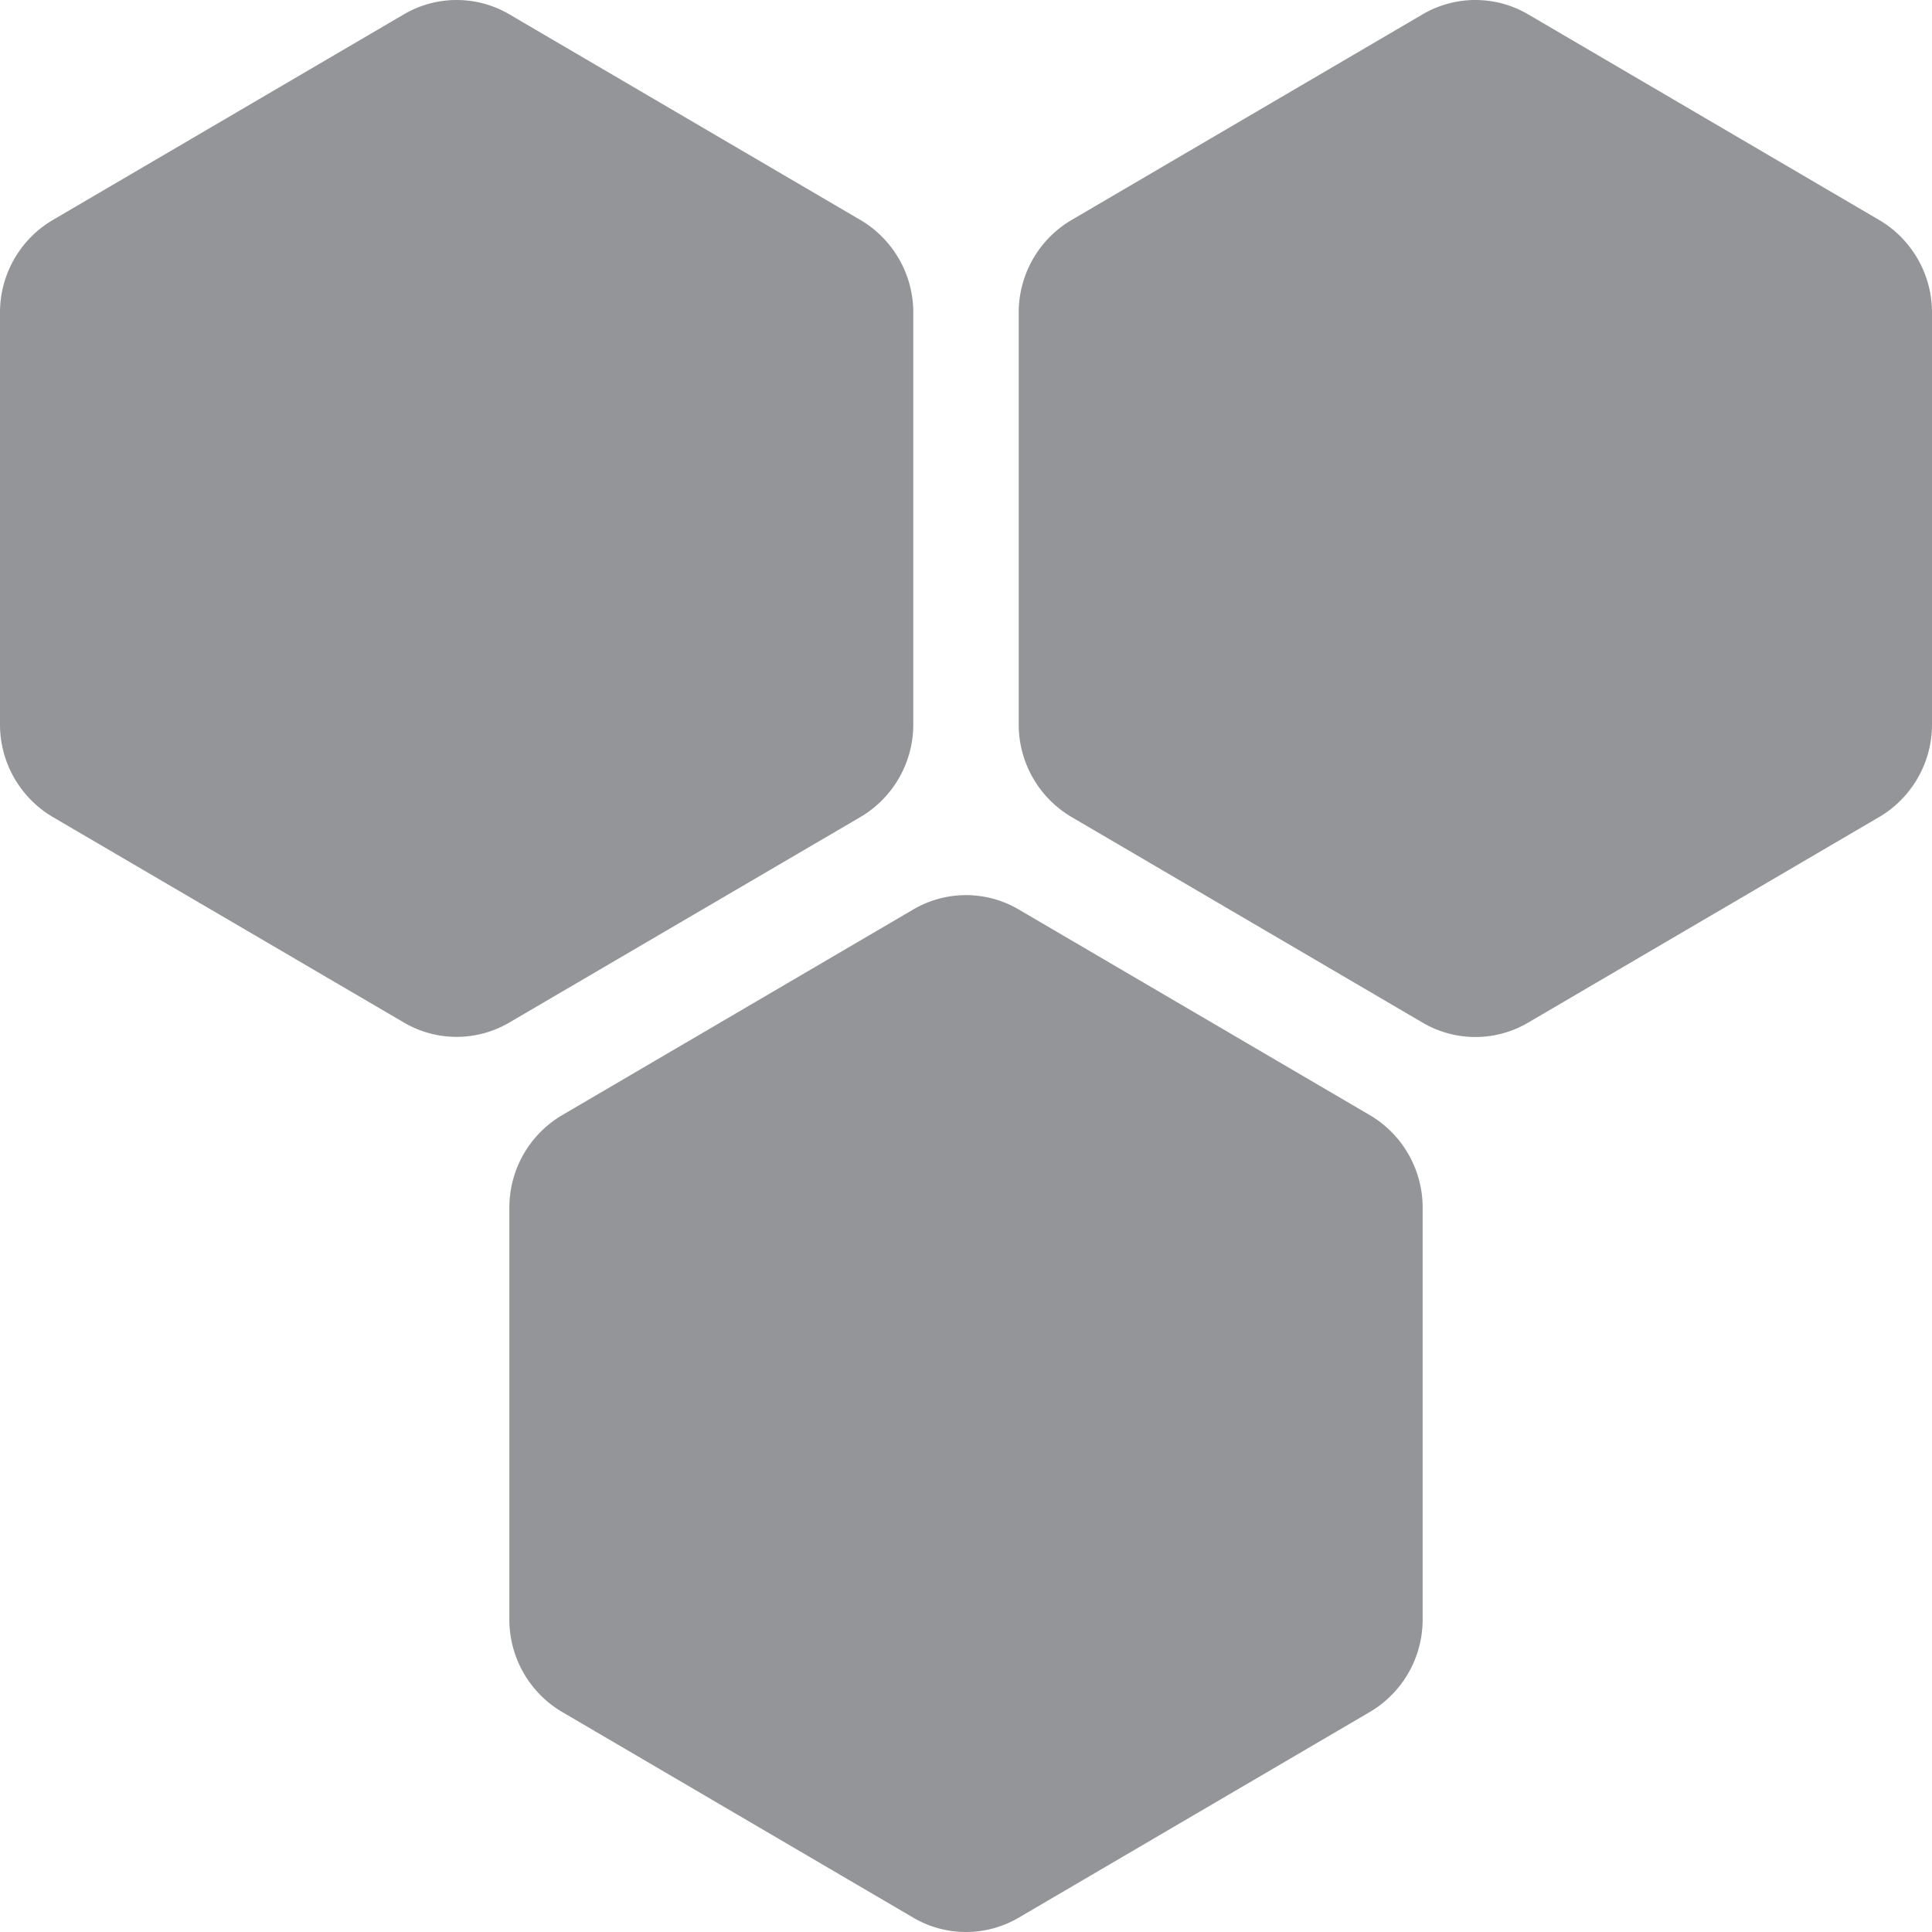 <svg xmlns="http://www.w3.org/2000/svg" viewBox="0 0 700 700"><defs><style>.cls-1{fill:#939598;}</style></defs><g id="Layer_2" data-name="Layer 2"><g id="website_icon" data-name="website icon"><g id="content"><g id="ARC"><path class="cls-1" d="M388.21,296l127.24,74.53a37.71,37.71,0,0,0,38.21,0L680.9,296A38.89,38.89,0,0,0,700,262.37V113.3a38.86,38.86,0,0,0-19.1-33.57L553.66,5.19a37.76,37.76,0,0,0-38.21,0L388.21,79.73A38.87,38.87,0,0,0,369.1,113.3V262.37A38.9,38.9,0,0,0,388.21,296Z"/></g><g id="ARC-2" data-name="ARC"><path class="cls-1" d="M0,262.37V113.3A38.86,38.86,0,0,1,19.1,79.73L146.34,5.19a37.76,37.76,0,0,1,38.21,0L311.79,79.73A38.87,38.87,0,0,1,330.9,113.3V262.37A38.9,38.9,0,0,1,311.79,296L184.55,370.48a37.71,37.71,0,0,1-38.21,0L19.1,296A38.89,38.89,0,0,1,0,262.37Z"/></g><g id="ARC-3" data-name="ARC"><path class="cls-1" d="M184.55,586.7V437.63a38.88,38.88,0,0,1,19.11-33.58L330.9,329.52a37.69,37.69,0,0,1,38.2,0l127.24,74.53a38.88,38.88,0,0,1,19.11,33.58V586.7a38.85,38.85,0,0,1-19.11,33.57L369.1,694.81a37.74,37.74,0,0,1-38.2,0L203.66,620.27A38.85,38.85,0,0,1,184.55,586.7Z"/></g></g></g></g></svg>